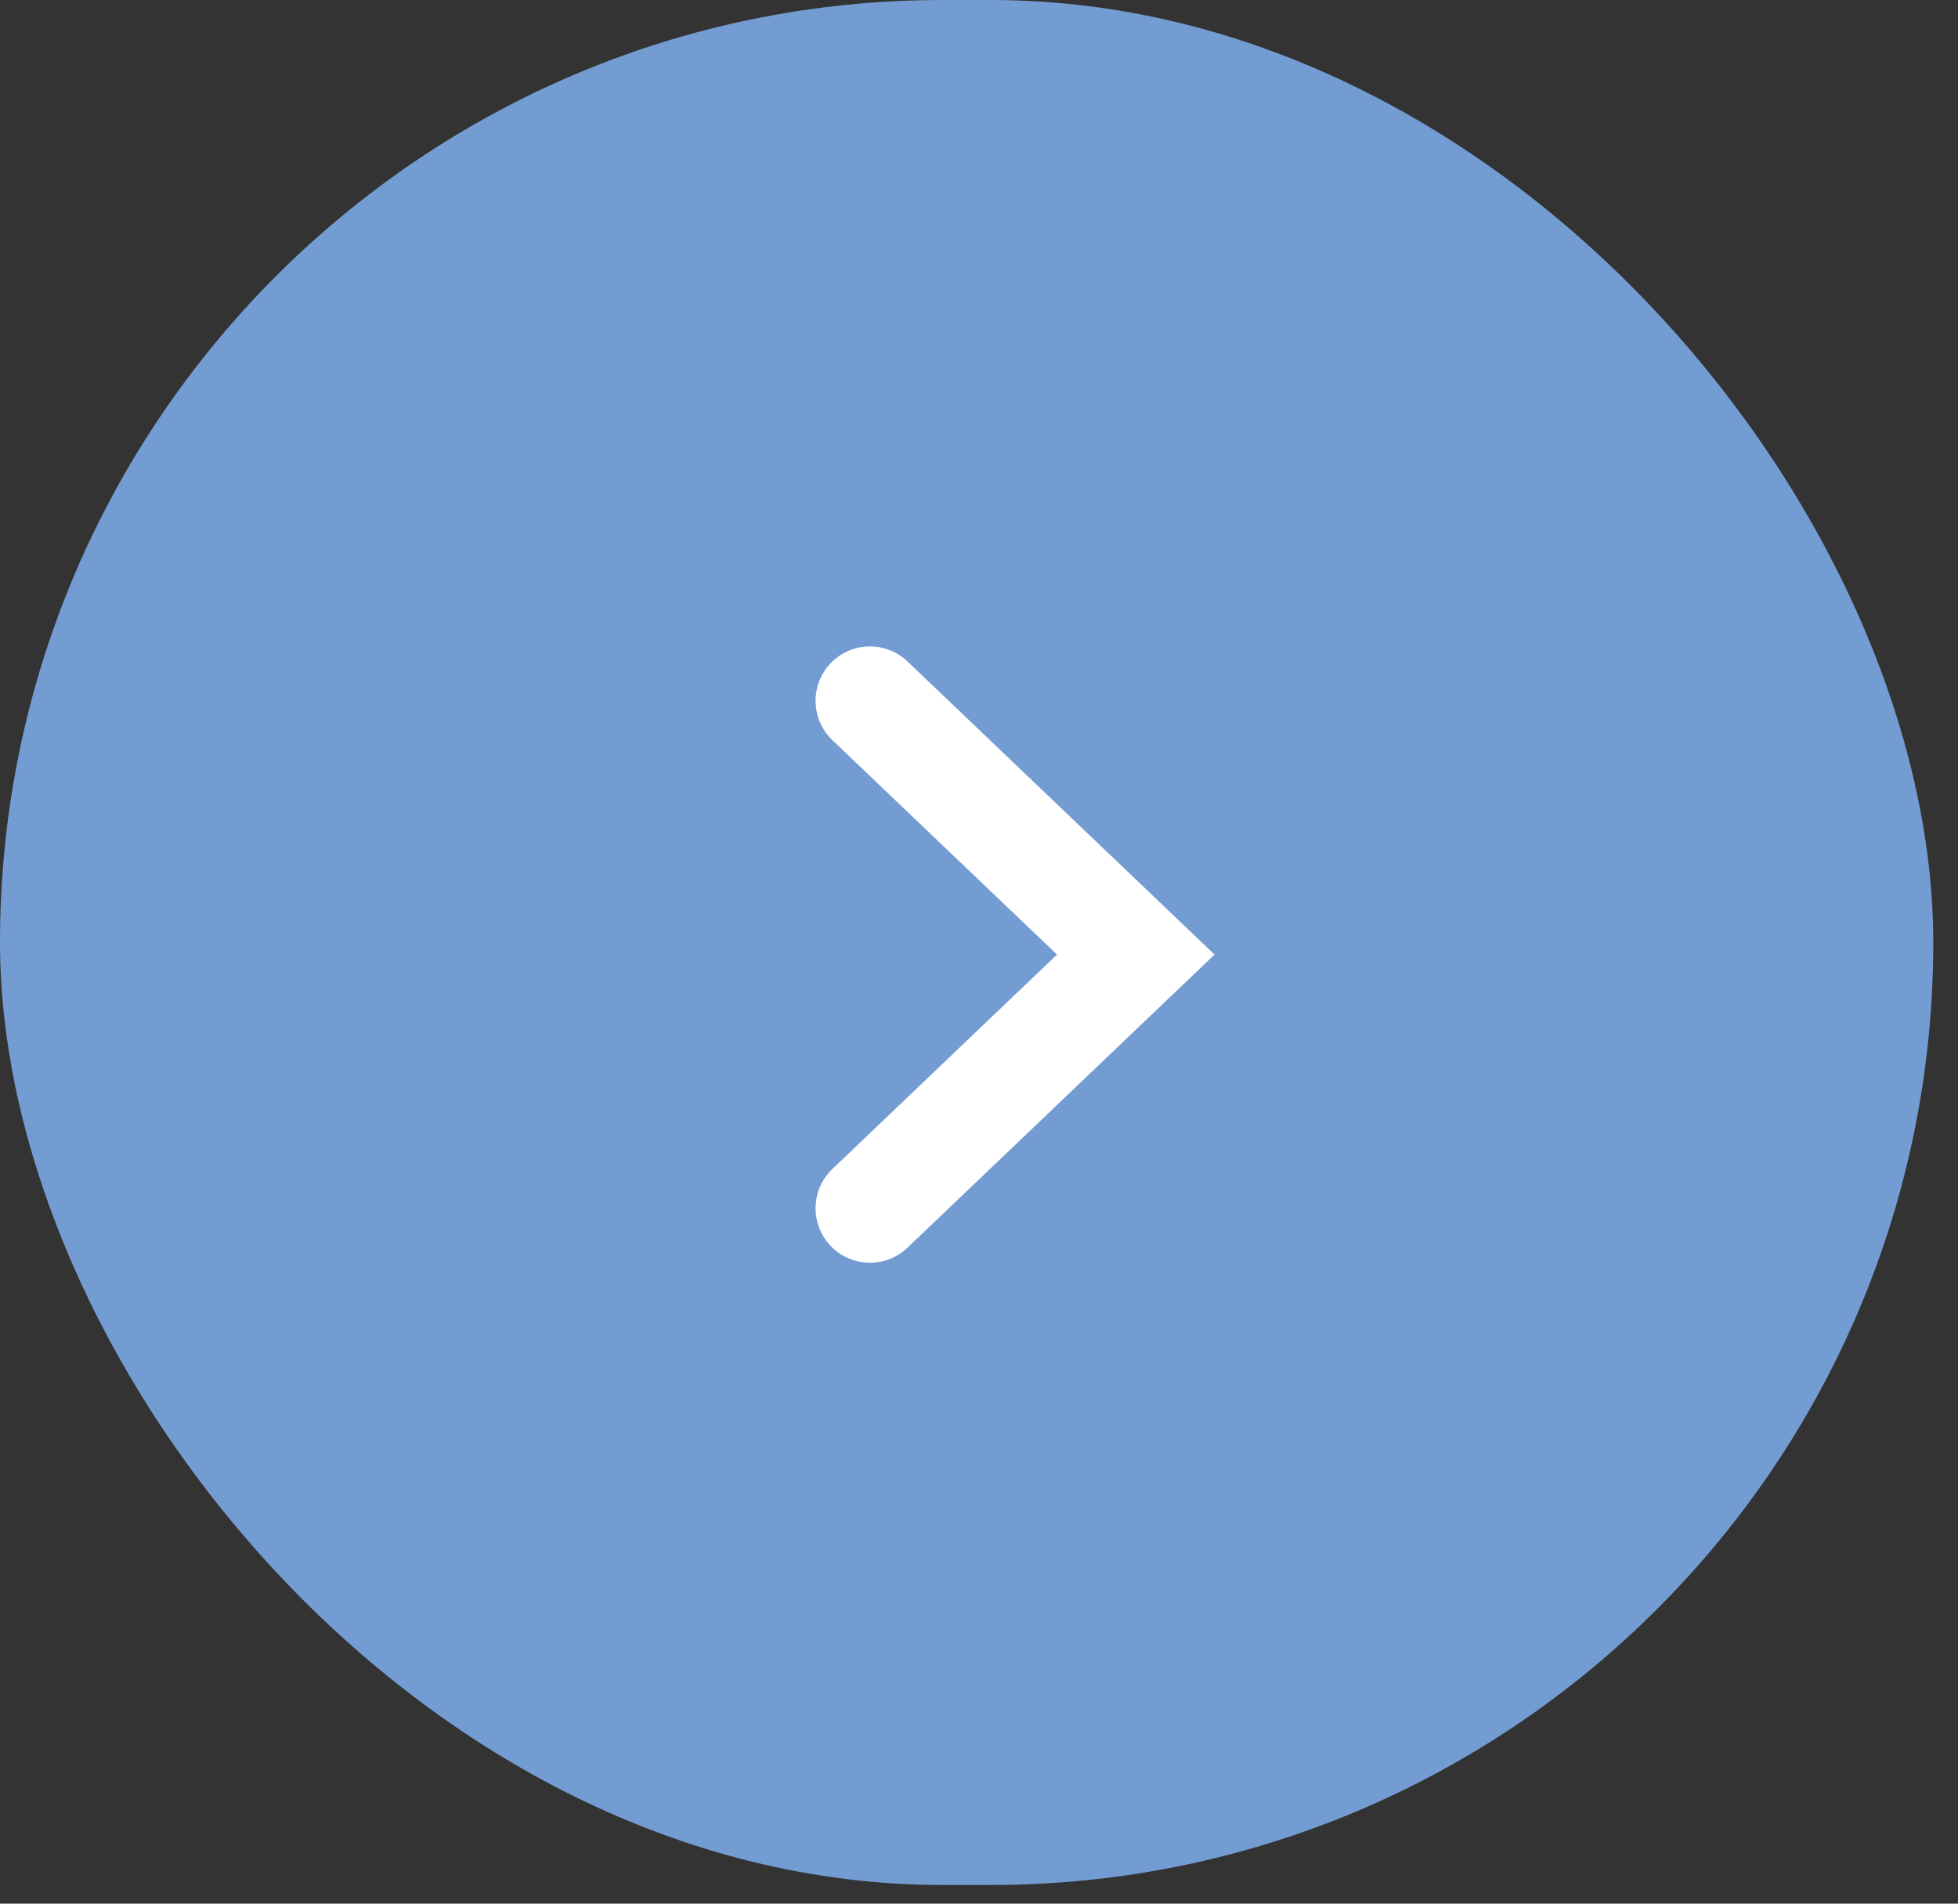 <svg xmlns="http://www.w3.org/2000/svg" width="72" height="70" viewBox="0 0 72 70" fill="none"><rect x="0" y="0" width="72" height="70" fill="#333333" stroke="none"/><rect width="71.091" height="69.314" rx="34.657" fill="#739CD2"></rect><path d="M31.99 25.77L41.765 35.101L31.99 44.432" stroke="white" stroke-width="4" stroke-linecap="round"></path></svg>